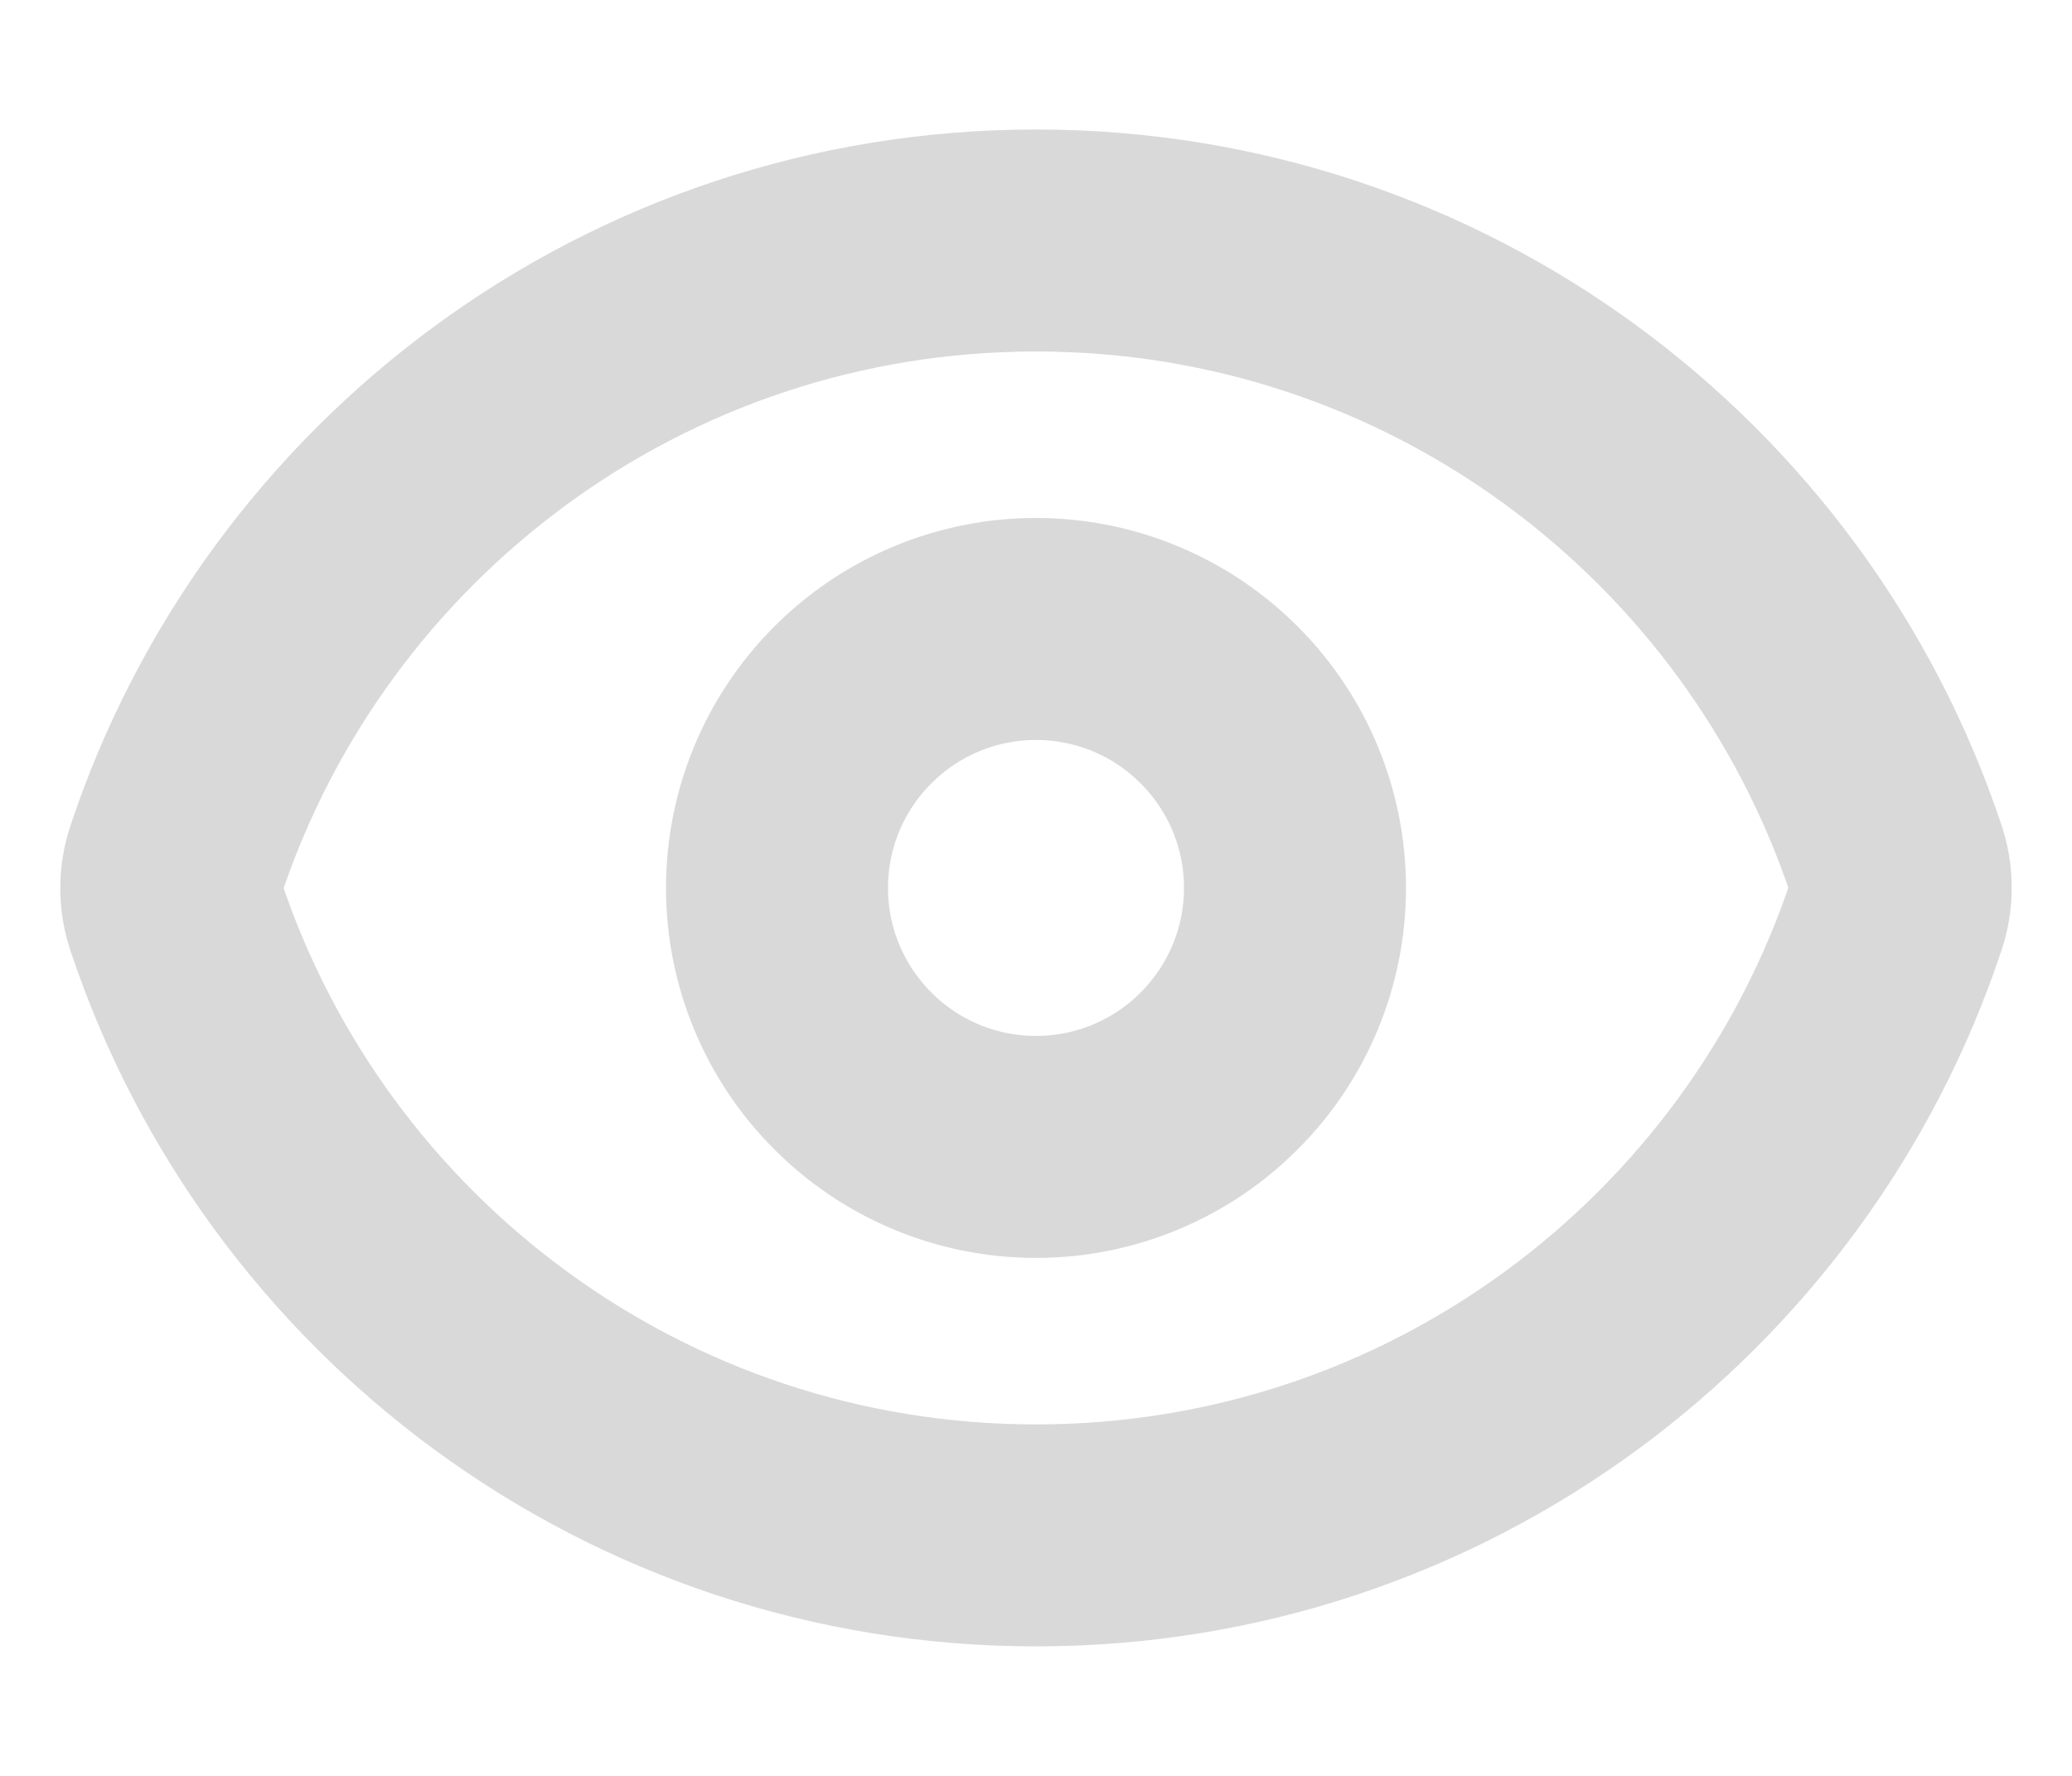 <svg width="14" height="12" viewBox="0 0 14 12" fill="none" xmlns="http://www.w3.org/2000/svg">
<path d="M1.188 6.188C1.147 6.067 1.147 5.936 1.188 5.815C1.997 3.381 4.293 1.625 7 1.625C9.706 1.625 12.001 3.379 12.812 5.812C12.853 5.933 12.853 6.064 12.812 6.185C12.003 8.619 9.707 10.375 7 10.375C4.295 10.375 1.998 8.621 1.188 6.188Z" stroke="#D9D9D9" stroke-width="1.5" stroke-linecap="round" stroke-linejoin="round"/>
<path d="M8.75 6C8.75 6.464 8.566 6.909 8.237 7.237C7.909 7.566 7.464 7.75 7 7.75C6.536 7.75 6.091 7.566 5.763 7.237C5.434 6.909 5.25 6.464 5.25 6C5.25 5.536 5.434 5.091 5.763 4.763C6.091 4.434 6.536 4.25 7 4.25C7.464 4.25 7.909 4.434 8.237 4.763C8.566 5.091 8.75 5.536 8.75 6Z" stroke="#D9D9D9" stroke-width="1.5" stroke-linecap="round" stroke-linejoin="round"/>
</svg>

